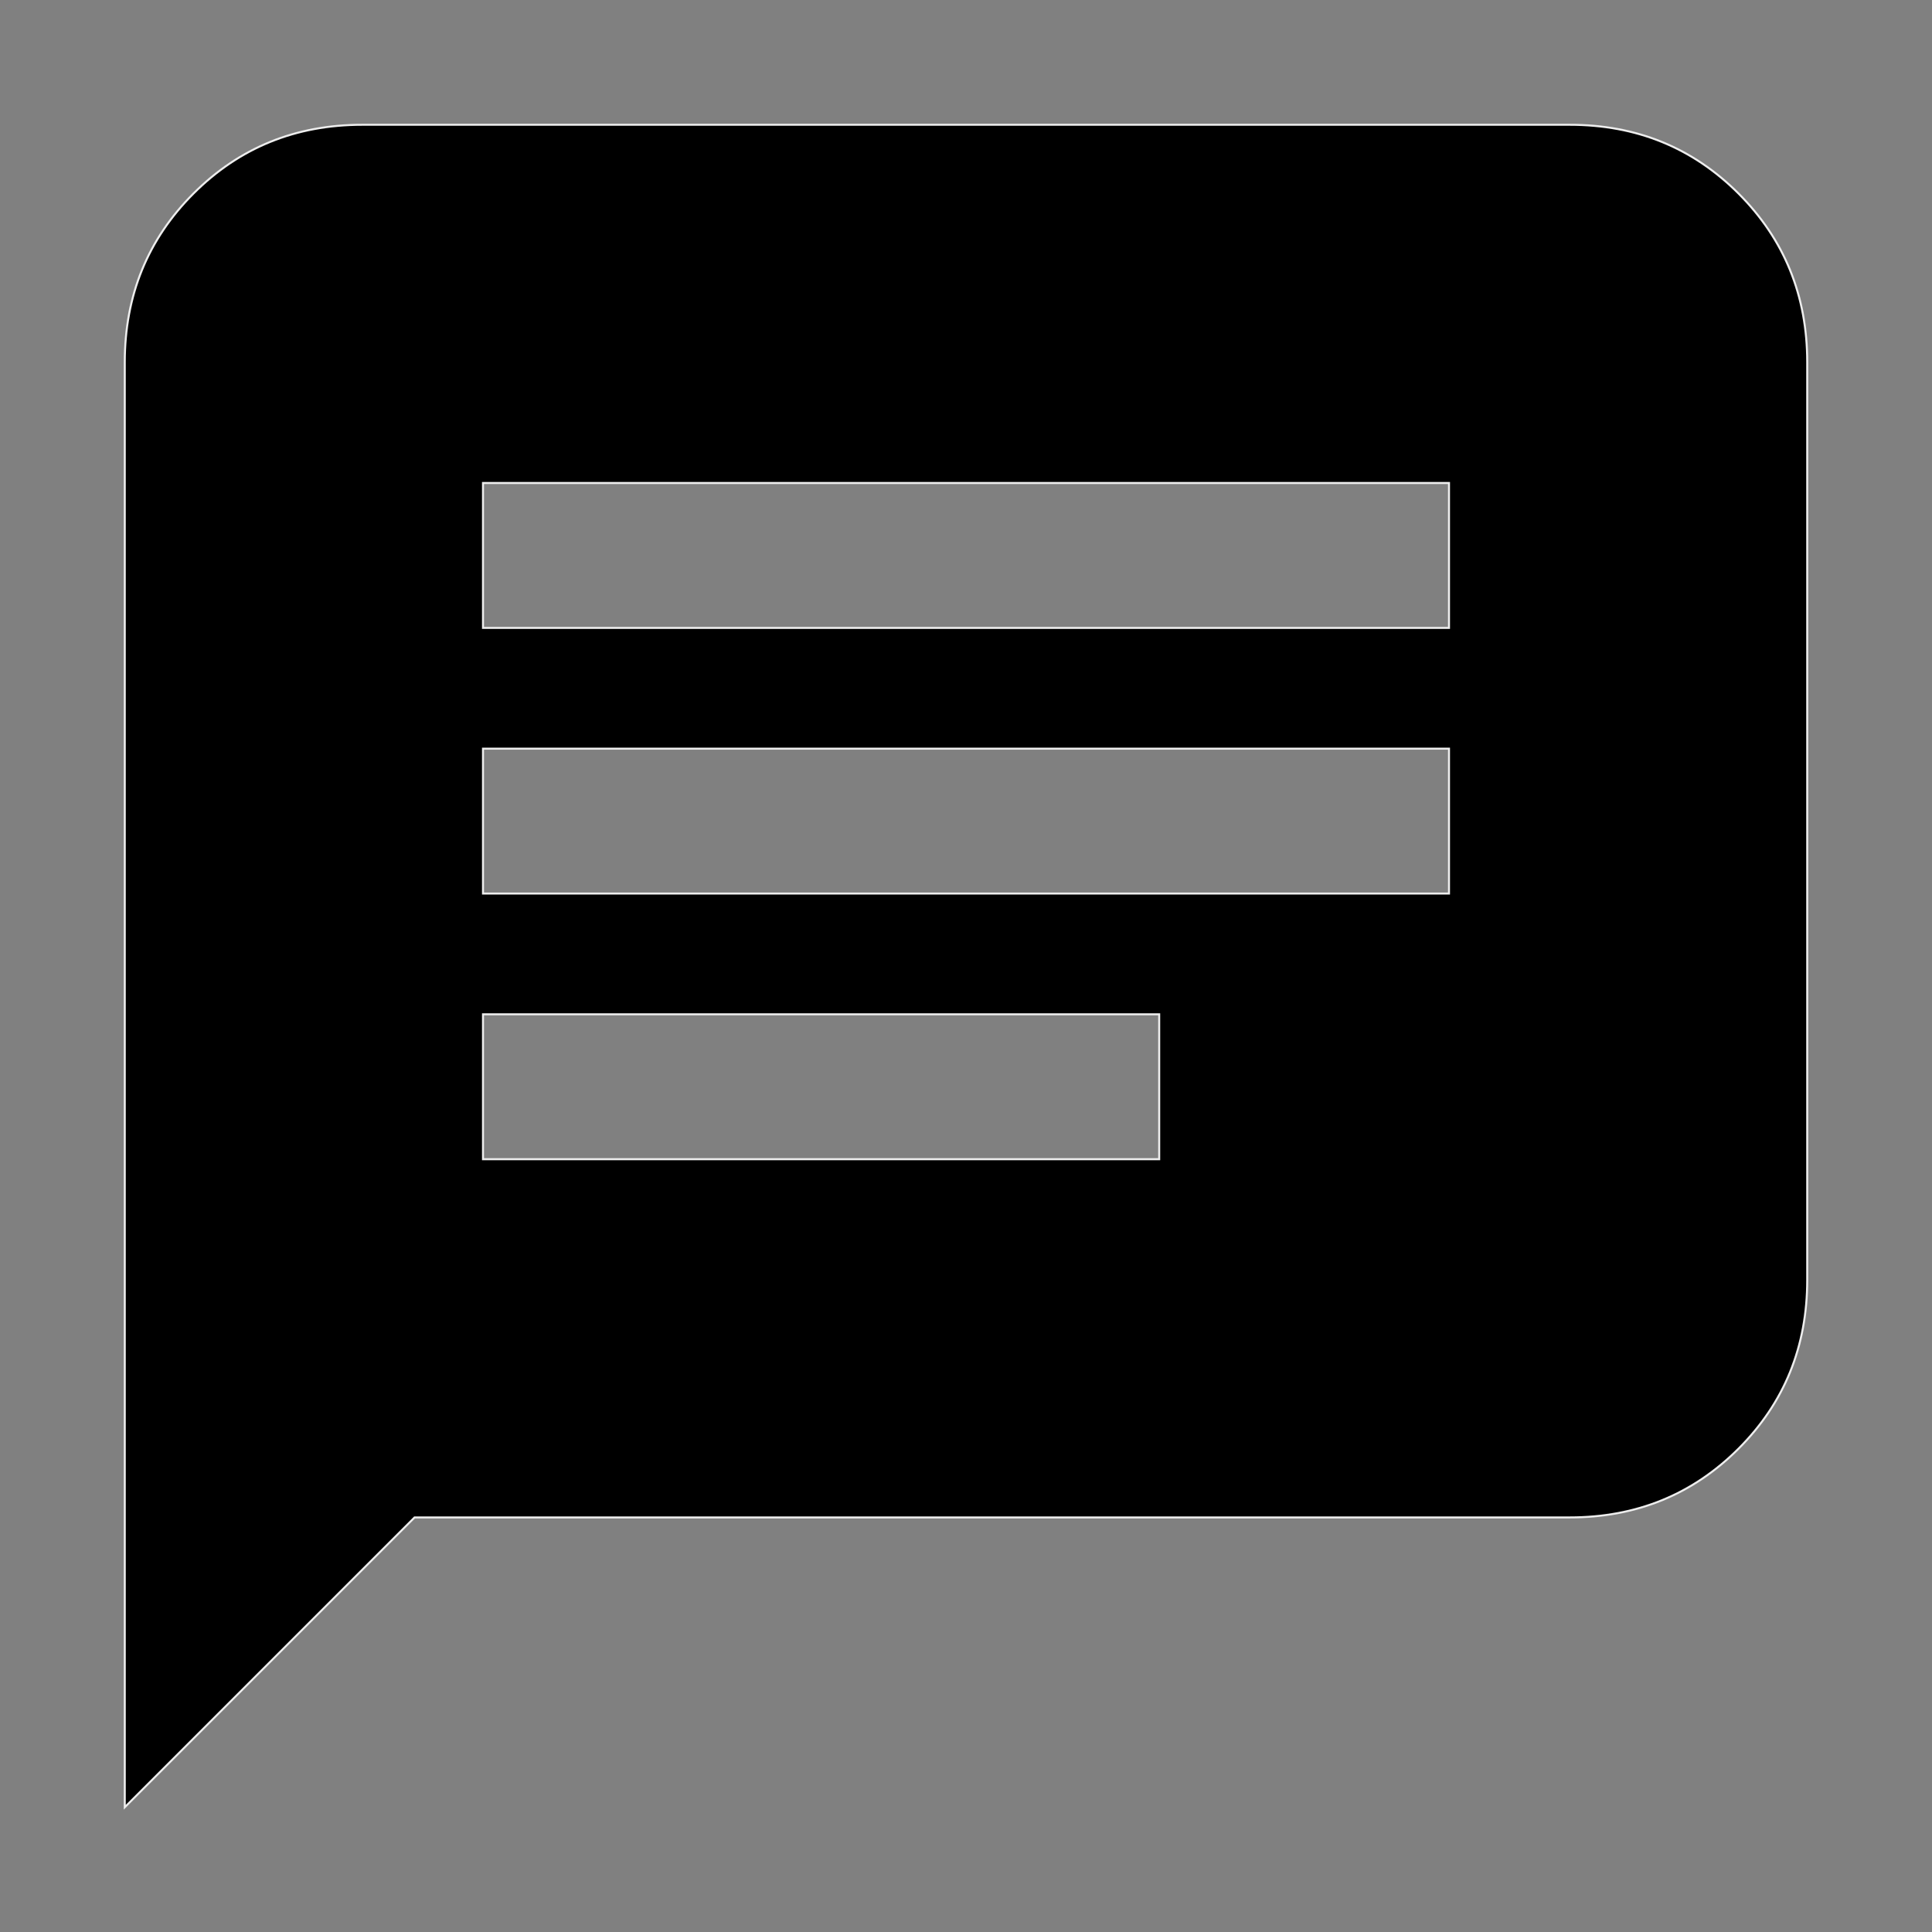 <svg xmlns="http://www.w3.org/2000/svg" height="24px" viewBox="0 -960 960 960" width="24px" stroke="#eeeeee">
  <rect x="0" y="-960" width="960" height="960" fill="#808080" stroke="none"/>
  <path d="M62-62v-718q0-49.7 34.15-83.85Q130.3-898 180-898h600q49.7 0 83.85 34.15Q898-829.7 898-780v456q0 49.7-34.15 83.85Q829.7-206 780-206H206L62-62Zm178-322h336v-72H240v72Zm0-132h480v-72H240v72Zm0-132h480v-72H240v72Z"/>
</svg>
